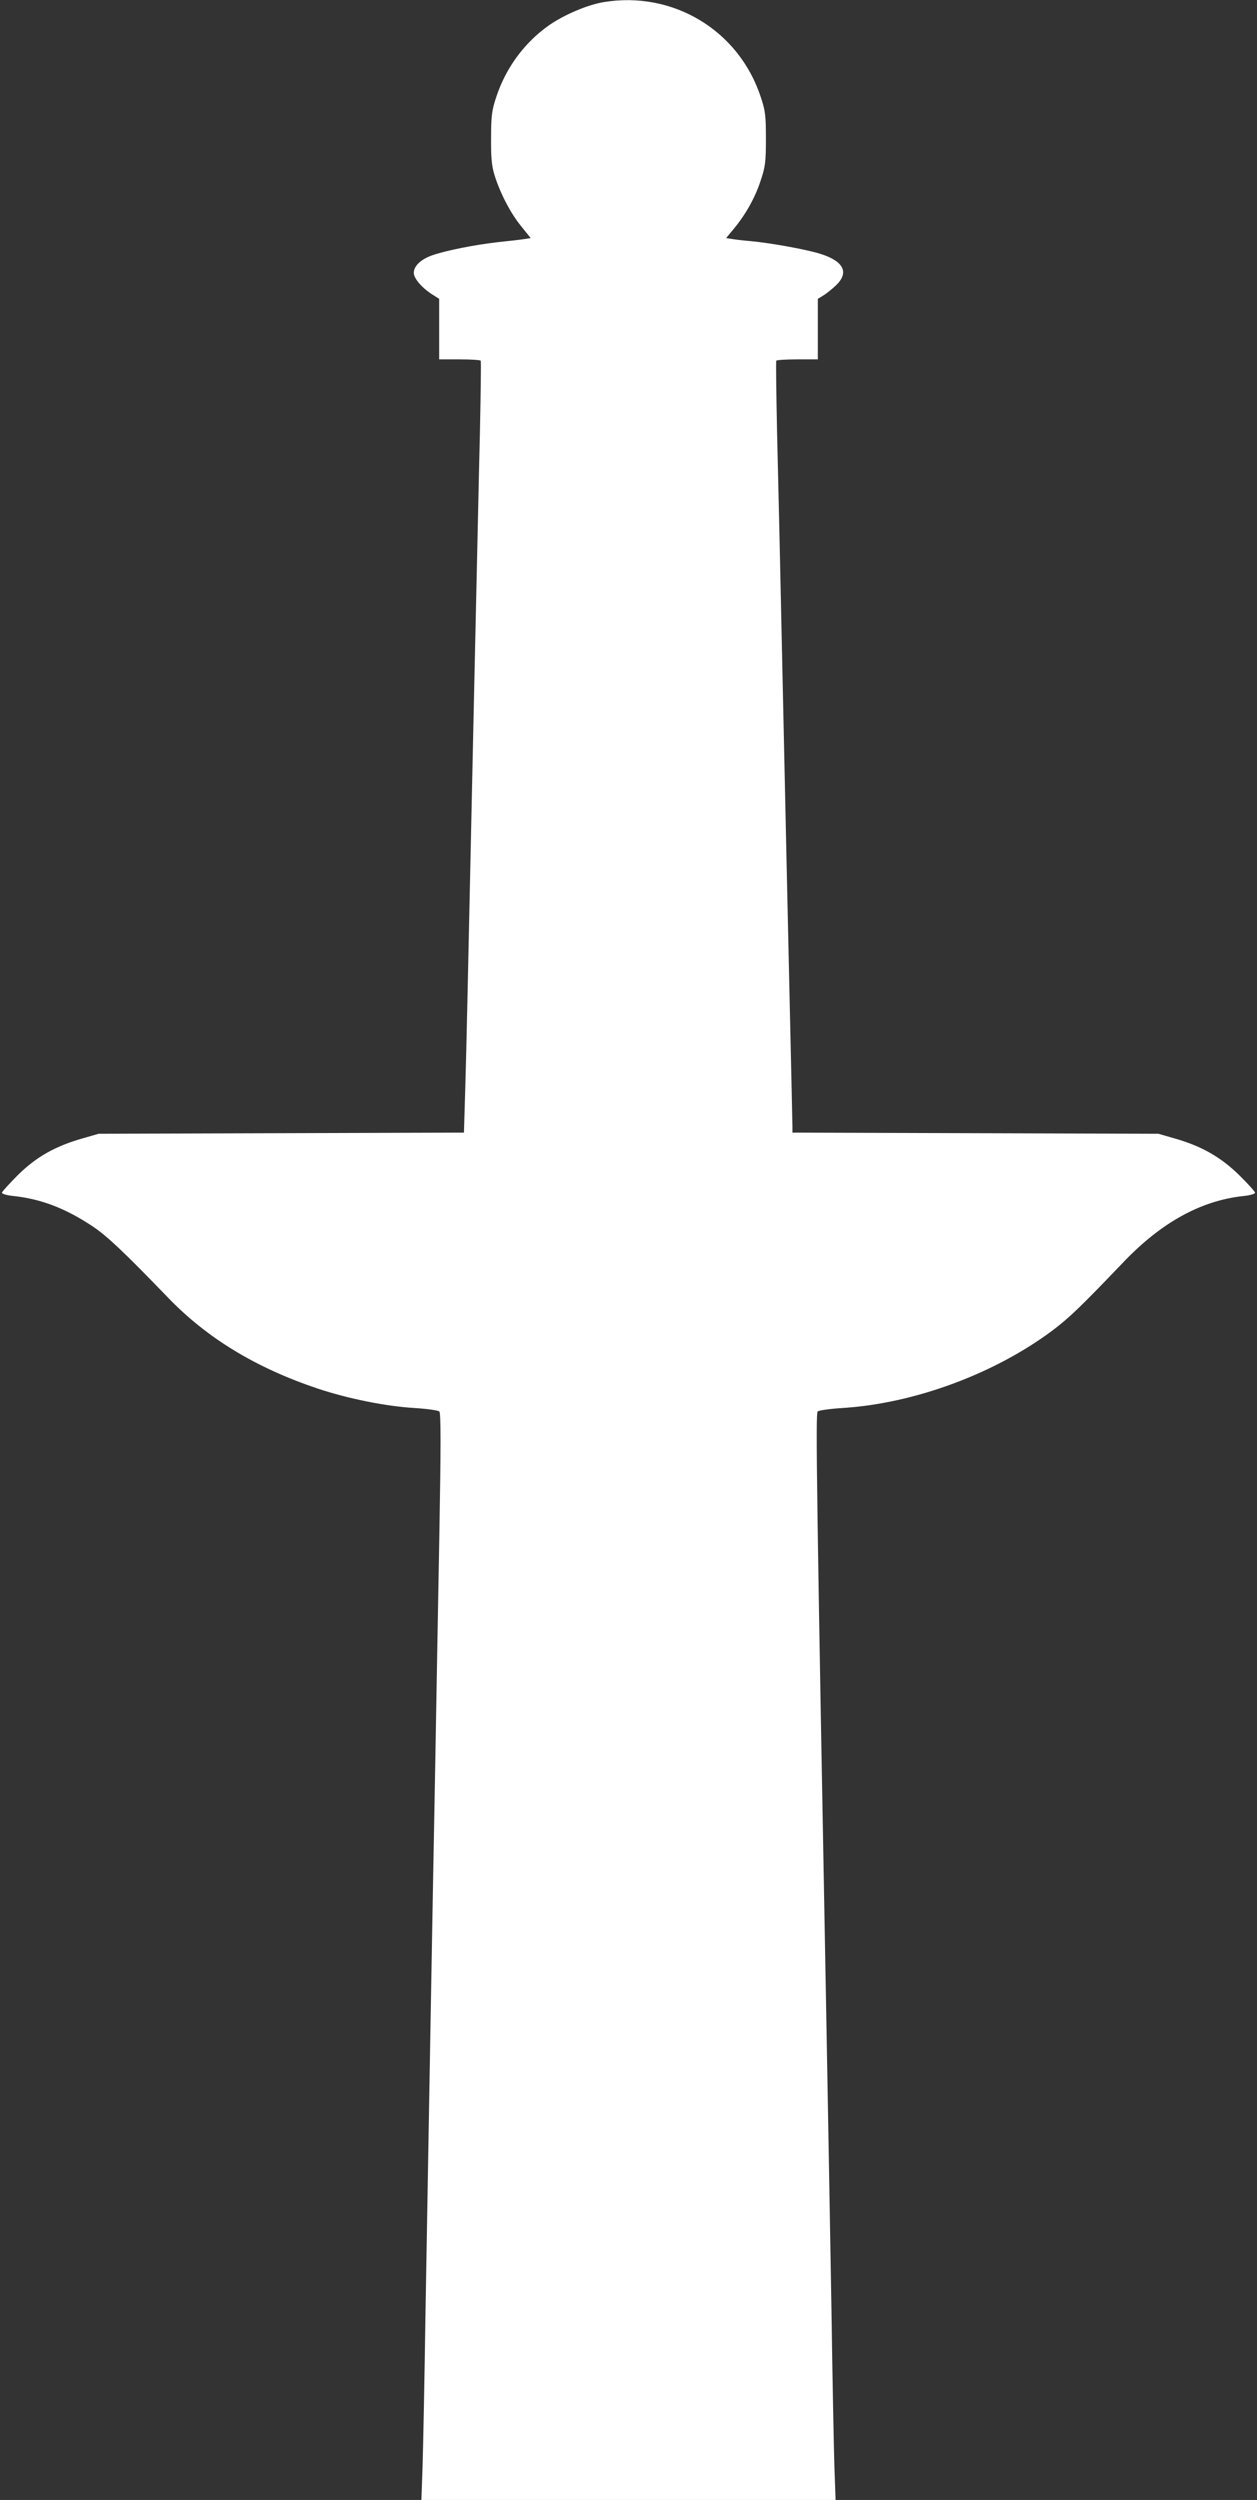 <?xml version="1.0" standalone="no"?>
<!DOCTYPE svg PUBLIC "-//W3C//DTD SVG 20010904//EN"
 "http://www.w3.org/TR/2001/REC-SVG-20010904/DTD/svg10.dtd">
<svg version="1.0" xmlns="http://www.w3.org/2000/svg"
 width="644pt" height="1280pt" viewBox="0 0 644 1280"
 preserveAspectRatio="xMidYMid meet">
<rect x="0" y="0" width="644" height="1280" fill="#333333" stroke="none"/>
<g transform="translate(0,1280) scale(0.1,-0.1)"
fill="#ffffff" stroke="none">
<path d="M3092 12789 c-83 -14 -203 -65 -280 -119 -125 -88 -220 -217 -269
-365 -23 -69 -27 -97 -27 -210 -1 -99 3 -144 17 -190 29 -93 81 -194 136 -262
l50 -62 -32 -5 c-18 -3 -79 -10 -137 -16 -114 -13 -258 -41 -332 -66 -60 -20
-98 -55 -98 -91 0 -30 45 -81 103 -116 l27 -17 0 -155 0 -155 104 0 c58 0 107
-3 109 -7 2 -5 0 -165 -4 -358 -5 -192 -17 -775 -29 -1295 -36 -1657 -39
-1820 -46 -2062 l-7 -237 -936 -3 -936 -3 -80 -23 c-141 -40 -239 -95 -333
-188 -45 -45 -82 -86 -82 -91 0 -6 28 -14 63 -17 141 -16 265 -64 403 -156 74
-50 156 -127 384 -363 201 -209 452 -361 769 -467 154 -51 345 -90 494 -99 64
-4 122 -12 128 -18 8 -8 8 -181 0 -630 -6 -340 -16 -868 -21 -1173 -6 -305
-17 -924 -25 -1375 -8 -451 -19 -1097 -25 -1435 -5 -338 -12 -693 -15 -788
l-6 -172 1061 0 1061 0 -6 168 c-3 92 -10 451 -15 797 -6 347 -17 986 -25
1420 -51 2759 -57 3177 -46 3188 6 6 64 14 128 18 368 23 781 176 1078 399 84
64 139 116 361 348 193 202 395 314 612 338 34 3 62 11 62 17 0 6 -37 47 -82
91 -94 92 -194 149 -333 188 l-80 23 -937 3 -938 3 0 27 c0 15 -7 320 -15 677
-8 358 -24 1075 -35 1595 -11 520 -24 1103 -29 1295 -4 193 -6 353 -4 358 2 4
51 7 109 7 l104 0 0 155 0 155 28 17 c15 9 44 32 65 52 69 66 40 124 -82 162
-72 22 -247 54 -351 64 -36 3 -80 8 -98 11 l-32 5 39 47 c60 72 109 158 138
247 24 71 27 96 27 215 0 120 -3 144 -27 215 -113 341 -450 543 -805 484z"/>
</g>
</svg>
